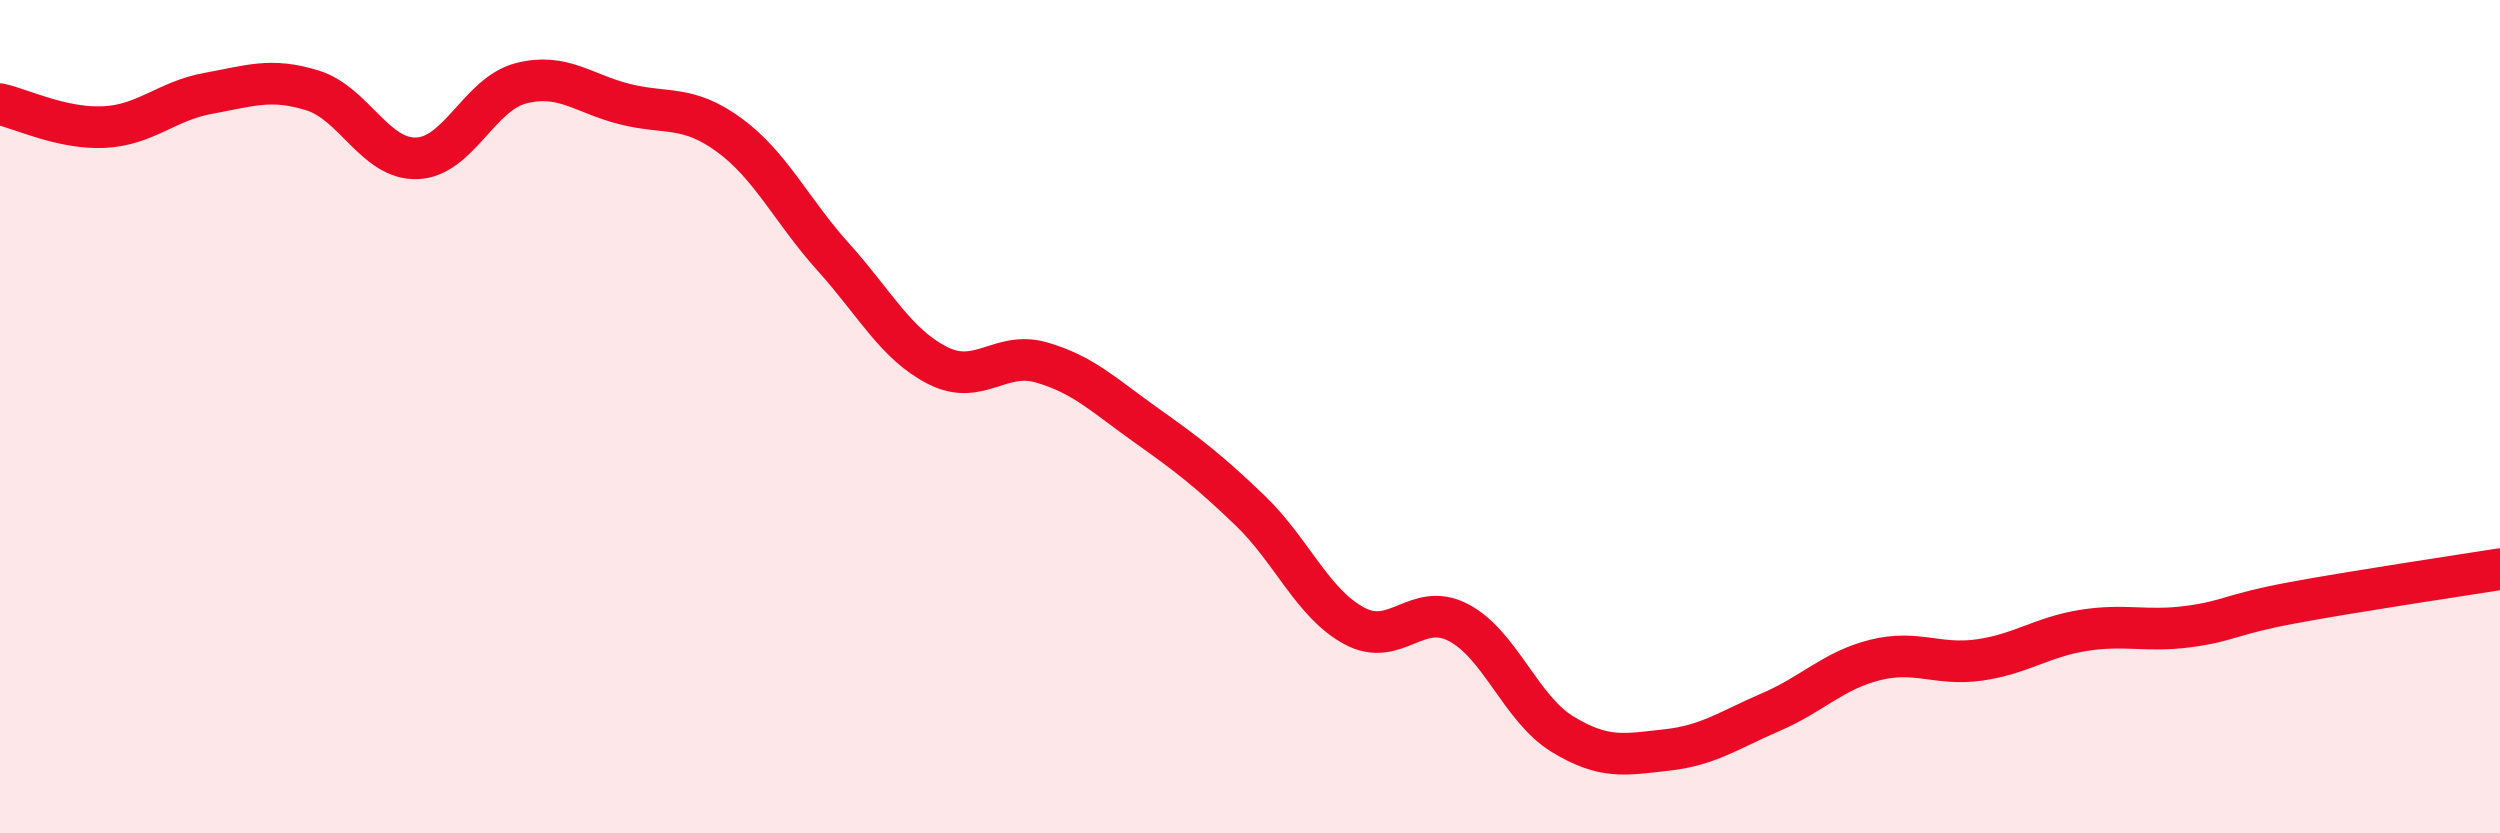 
    <svg width="60" height="20" viewBox="0 0 60 20" xmlns="http://www.w3.org/2000/svg">
      <path
        d="M 0,2.5 C 0.5,2.61 1.5,3.1 2.5,3.05 C 3.5,3 4,2.42 5,2.24 C 6,2.06 6.5,1.86 7.5,2.17 C 8.5,2.48 9,3.83 10,3.8 C 11,3.77 11.5,2.26 12.5,2 C 13.5,1.74 14,2.25 15,2.5 C 16,2.75 16.5,2.51 17.5,3.24 C 18.5,3.97 19,5.06 20,6.17 C 21,7.28 21.5,8.26 22.5,8.77 C 23.5,9.28 24,8.41 25,8.7 C 26,8.99 26.5,9.49 27.5,10.2 C 28.5,10.91 29,11.29 30,12.25 C 31,13.21 31.5,14.48 32.5,15.02 C 33.5,15.56 34,14.42 35,14.94 C 36,15.46 36.5,17.01 37.5,17.62 C 38.5,18.23 39,18.11 40,18 C 41,17.89 41.5,17.52 42.5,17.09 C 43.5,16.66 44,16.09 45,15.84 C 46,15.59 46.5,15.98 47.5,15.84 C 48.5,15.7 49,15.29 50,15.13 C 51,14.97 51.5,15.17 52.5,15.04 C 53.5,14.91 53.5,14.75 55,14.47 C 56.5,14.19 59,13.82 60,13.66L60 20L0 20Z"
        fill="#EB0A25"
        opacity="0.1"
        stroke-linecap="round"
        stroke-linejoin="round"
      />
      <path
        d="M 0,2.5 C 0.5,2.61 1.5,3.1 2.5,3.05 C 3.5,3 4,2.42 5,2.24 C 6,2.06 6.5,1.86 7.5,2.17 C 8.5,2.48 9,3.83 10,3.8 C 11,3.77 11.5,2.26 12.5,2 C 13.5,1.74 14,2.25 15,2.5 C 16,2.75 16.5,2.51 17.5,3.24 C 18.5,3.97 19,5.06 20,6.17 C 21,7.28 21.5,8.26 22.5,8.77 C 23.5,9.28 24,8.41 25,8.7 C 26,8.99 26.5,9.49 27.5,10.2 C 28.5,10.91 29,11.29 30,12.25 C 31,13.21 31.5,14.48 32.5,15.02 C 33.5,15.56 34,14.42 35,14.94 C 36,15.46 36.5,17.01 37.5,17.62 C 38.5,18.23 39,18.11 40,18 C 41,17.89 41.5,17.52 42.5,17.09 C 43.5,16.66 44,16.09 45,15.84 C 46,15.59 46.5,15.98 47.5,15.84 C 48.5,15.7 49,15.29 50,15.13 C 51,14.97 51.5,15.17 52.5,15.04 C 53.5,14.91 53.5,14.75 55,14.47 C 56.5,14.19 59,13.82 60,13.66"
        stroke="#EB0A25"
        stroke-width="1"
        fill="none"
        stroke-linecap="round"
        stroke-linejoin="round"
      />
    </svg>
  